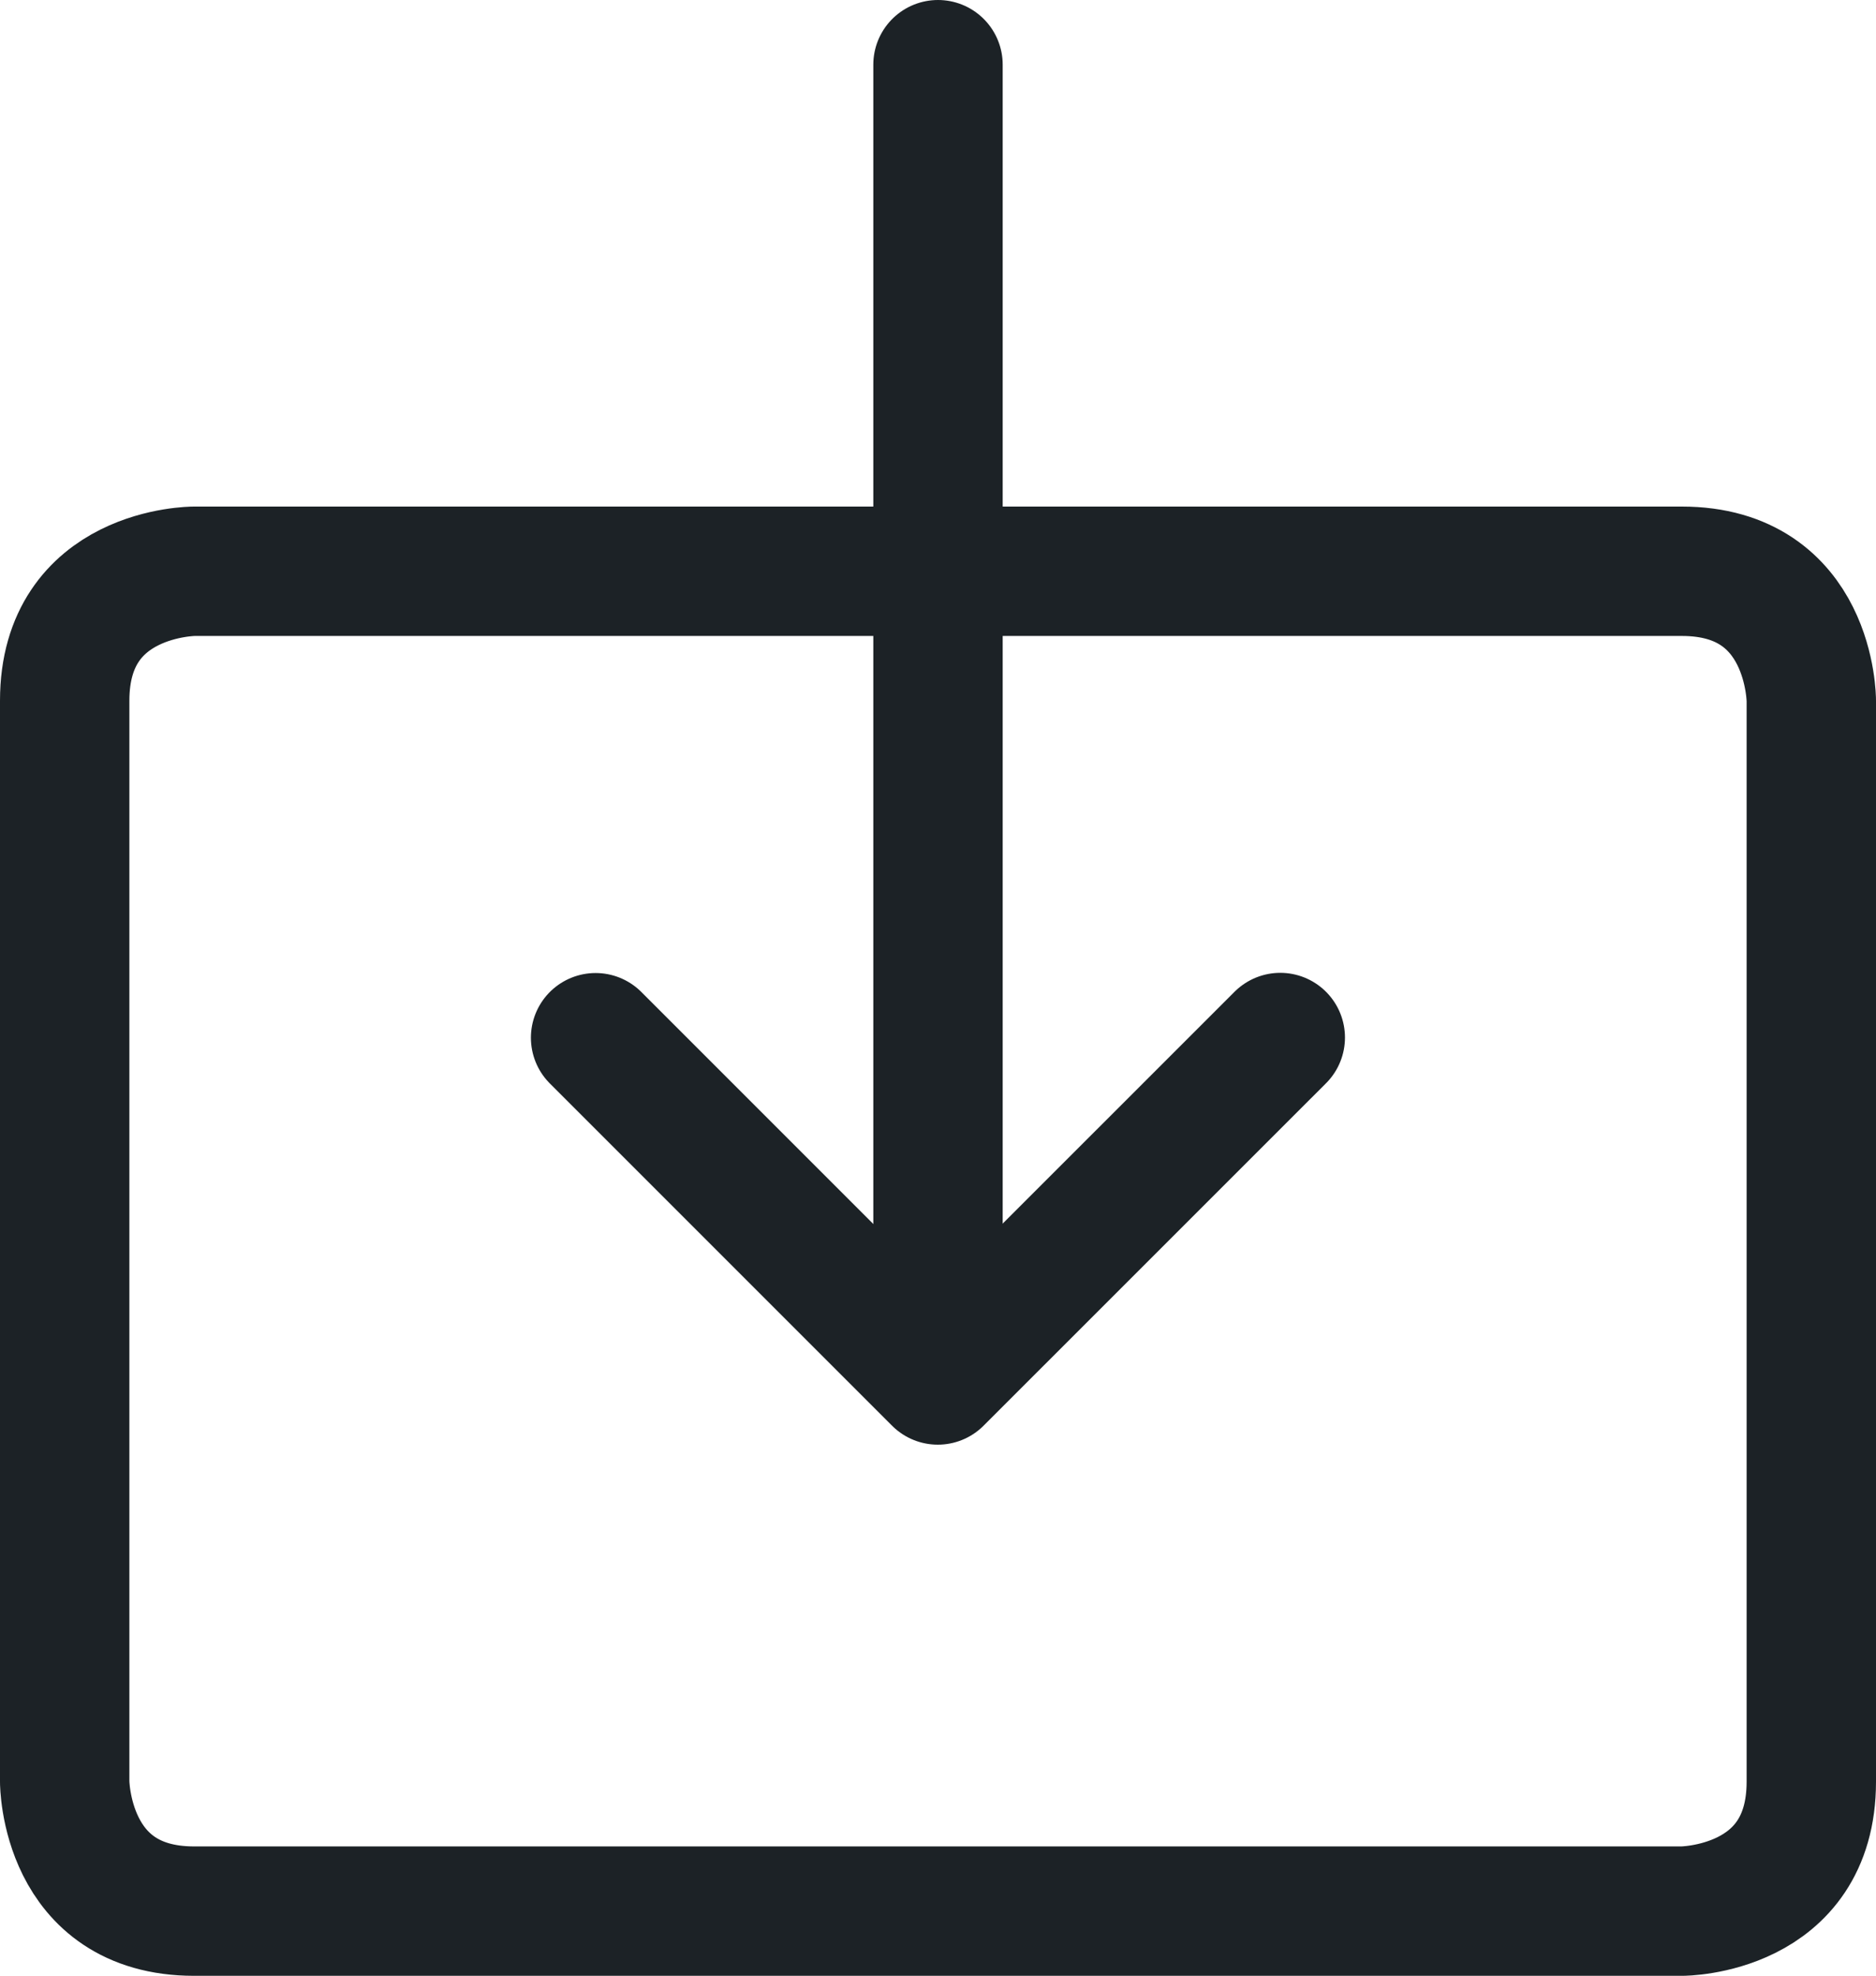 <svg id="Calque_1" xmlns="http://www.w3.org/2000/svg" xmlns:xlink="http://www.w3.org/1999/xlink" width="29" height="30.539" viewBox="0 0 29 30.539"><defs><path id="SVGID_1_" d="M0 0h29v30.54H0z"/></defs><clipPath id="SVGID_2_"><use xlink:href="#SVGID_1_" overflow="visible"/></clipPath><path clip-path="url(#SVGID_2_)" fill="none" stroke="#1C2226" stroke-width="2" stroke-linecap="round" stroke-linejoin="round" stroke-miterlimit="10" d="M14.5 1v19.33"/><path fill="none" stroke="#1C2226" stroke-width="2" stroke-linecap="round" stroke-linejoin="round" stroke-miterlimit="10" d="M9.207 16.04l5.29 5.29 5.294-5.293"/><g><defs><path id="SVGID_3_" d="M0 0h29v30.54H0z"/></defs><clipPath id="SVGID_4_"><use xlink:href="#SVGID_3_" overflow="visible"/></clipPath><path clip-path="url(#SVGID_4_)" fill="none" stroke="#1C2226" stroke-width="2" stroke-linecap="round" stroke-linejoin="round" stroke-miterlimit="10" d="M3 8.83s-2 0-2 2v16.71s0 2 2 2h23s2 0 2-2V10.83s0-2-2-2H3z"/></g></svg>